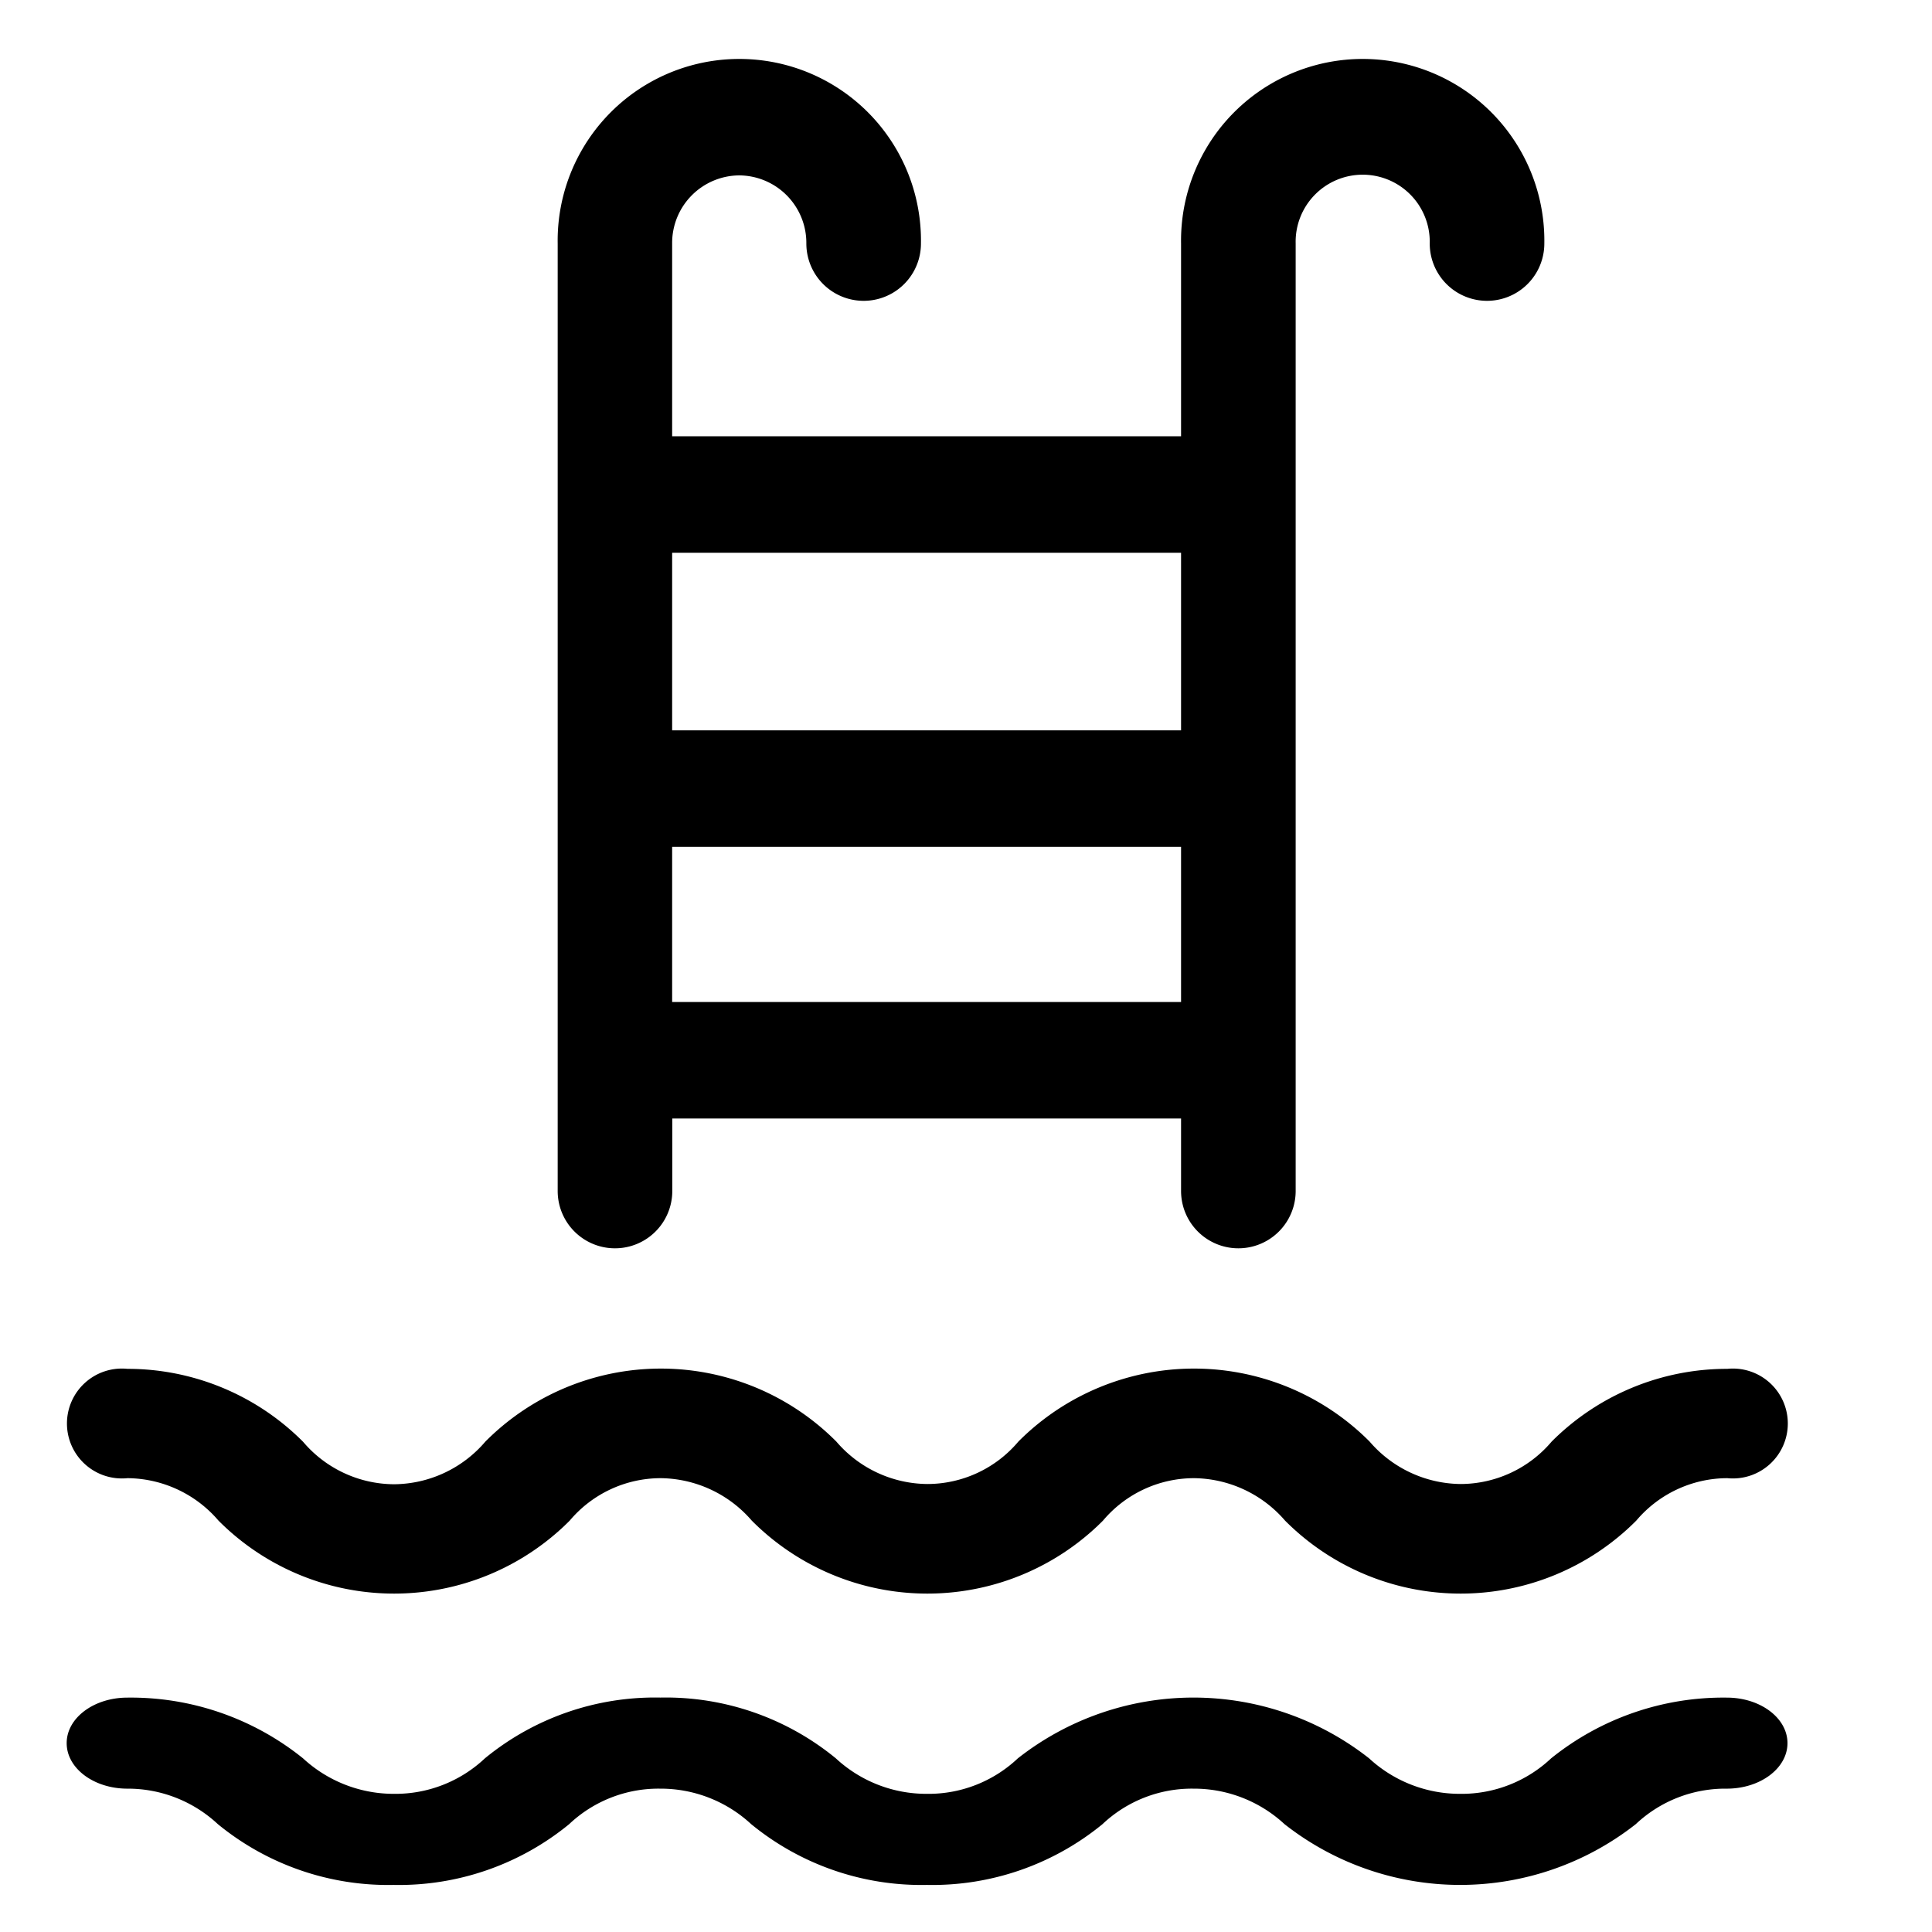 <svg xmlns="http://www.w3.org/2000/svg" xmlns:xlink="http://www.w3.org/1999/xlink" width="41" height="41" viewBox="0 0 41 41">
  <rect x="0" y="0" width="41" height="41" fill="#808080" stroke="none"/>
  <defs>
    <clipPath id="clip-Piscina">
      <rect width="41" height="41"/>
    </clipPath>
  </defs>
  <g id="Piscina" clip-path="url(#clip-Piscina)">
    <rect width="41" height="41" fill="#fff"/>
    <g id="noun-pool-3423153" transform="translate(-0.745 0.141)">
      <path id="Caminho_6310" data-name="Caminho 6310" d="M23.625,2.592a1.434,1.434,0,0,1,1.423,1.446,1.216,1.216,0,1,0,2.432,0,3.855,3.855,0,1,0-7.709,0V24.145a1.216,1.216,0,1,0,2.432,0V22.606H33v1.539a1.216,1.216,0,1,0,2.432,0V4.038a1.423,1.423,0,1,1,2.845,0,1.216,1.216,0,1,0,2.432,0,3.855,3.855,0,1,0-7.709,0V8.128H22.2V4.038A1.434,1.434,0,0,1,23.625,2.592ZM22.2,20.134V16.841H33v3.293ZM33,10.6v3.769H22.2V10.6Z" transform="translate(-7.191 0.989)"/>
      <path id="Caminho_6311" data-name="Caminho 6311" d="M10.536,46.573a2.547,2.547,0,0,1-1.931-.9,5.255,5.255,0,0,0-3.728-1.549,1.166,1.166,0,1,0,0,2.32,2.567,2.567,0,0,1,1.931.9,5.258,5.258,0,0,0,7.455,0,2.528,2.528,0,0,1,1.931-.9,2.587,2.587,0,0,1,1.931.9,5.258,5.258,0,0,0,7.455,0,2.528,2.528,0,0,1,1.931-.9,2.587,2.587,0,0,1,1.931.9,5.258,5.258,0,0,0,7.455,0,2.538,2.538,0,0,1,1.931-.9,1.166,1.166,0,1,0,0-2.32A5.255,5.255,0,0,0,35.1,45.668a2.538,2.538,0,0,1-1.931.9,2.578,2.578,0,0,1-1.931-.9,5.258,5.258,0,0,0-7.455,0,2.528,2.528,0,0,1-1.931.9,2.567,2.567,0,0,1-1.931-.9,5.251,5.251,0,0,0-7.449,0A2.57,2.57,0,0,1,10.536,46.573Z" transform="translate(-1.427 -15.216)"/>
      <path id="Caminho_6312" data-name="Caminho 6312" d="M4.861,57.711a2.8,2.8,0,0,1,1.931.753,5.7,5.7,0,0,0,3.728,1.29,5.7,5.7,0,0,0,3.728-1.29,2.759,2.759,0,0,1,1.931-.753,2.825,2.825,0,0,1,1.931.753,5.7,5.7,0,0,0,3.728,1.29,5.7,5.7,0,0,0,3.728-1.29,2.759,2.759,0,0,1,1.931-.753,2.825,2.825,0,0,1,1.931.753,6.031,6.031,0,0,0,7.455,0,2.771,2.771,0,0,1,1.931-.753c.711,0,1.288-.432,1.288-.966s-.576-.966-1.288-.966a5.828,5.828,0,0,0-3.728,1.289,2.77,2.77,0,0,1-1.931.753,2.837,2.837,0,0,1-1.931-.753,6.031,6.031,0,0,0-7.455,0,2.759,2.759,0,0,1-1.931.753,2.825,2.825,0,0,1-1.931-.753,5.687,5.687,0,0,0-3.724-1.29,5.687,5.687,0,0,0-3.724,1.29,2.77,2.77,0,0,1-1.931.753A2.837,2.837,0,0,1,8.6,57.068a5.828,5.828,0,0,0-3.728-1.289c-.711,0-1.288.432-1.288.966s.576.966,1.288.966Z" transform="translate(-1.424 -19.894)"/>
    </g>
  </g>
</svg>
